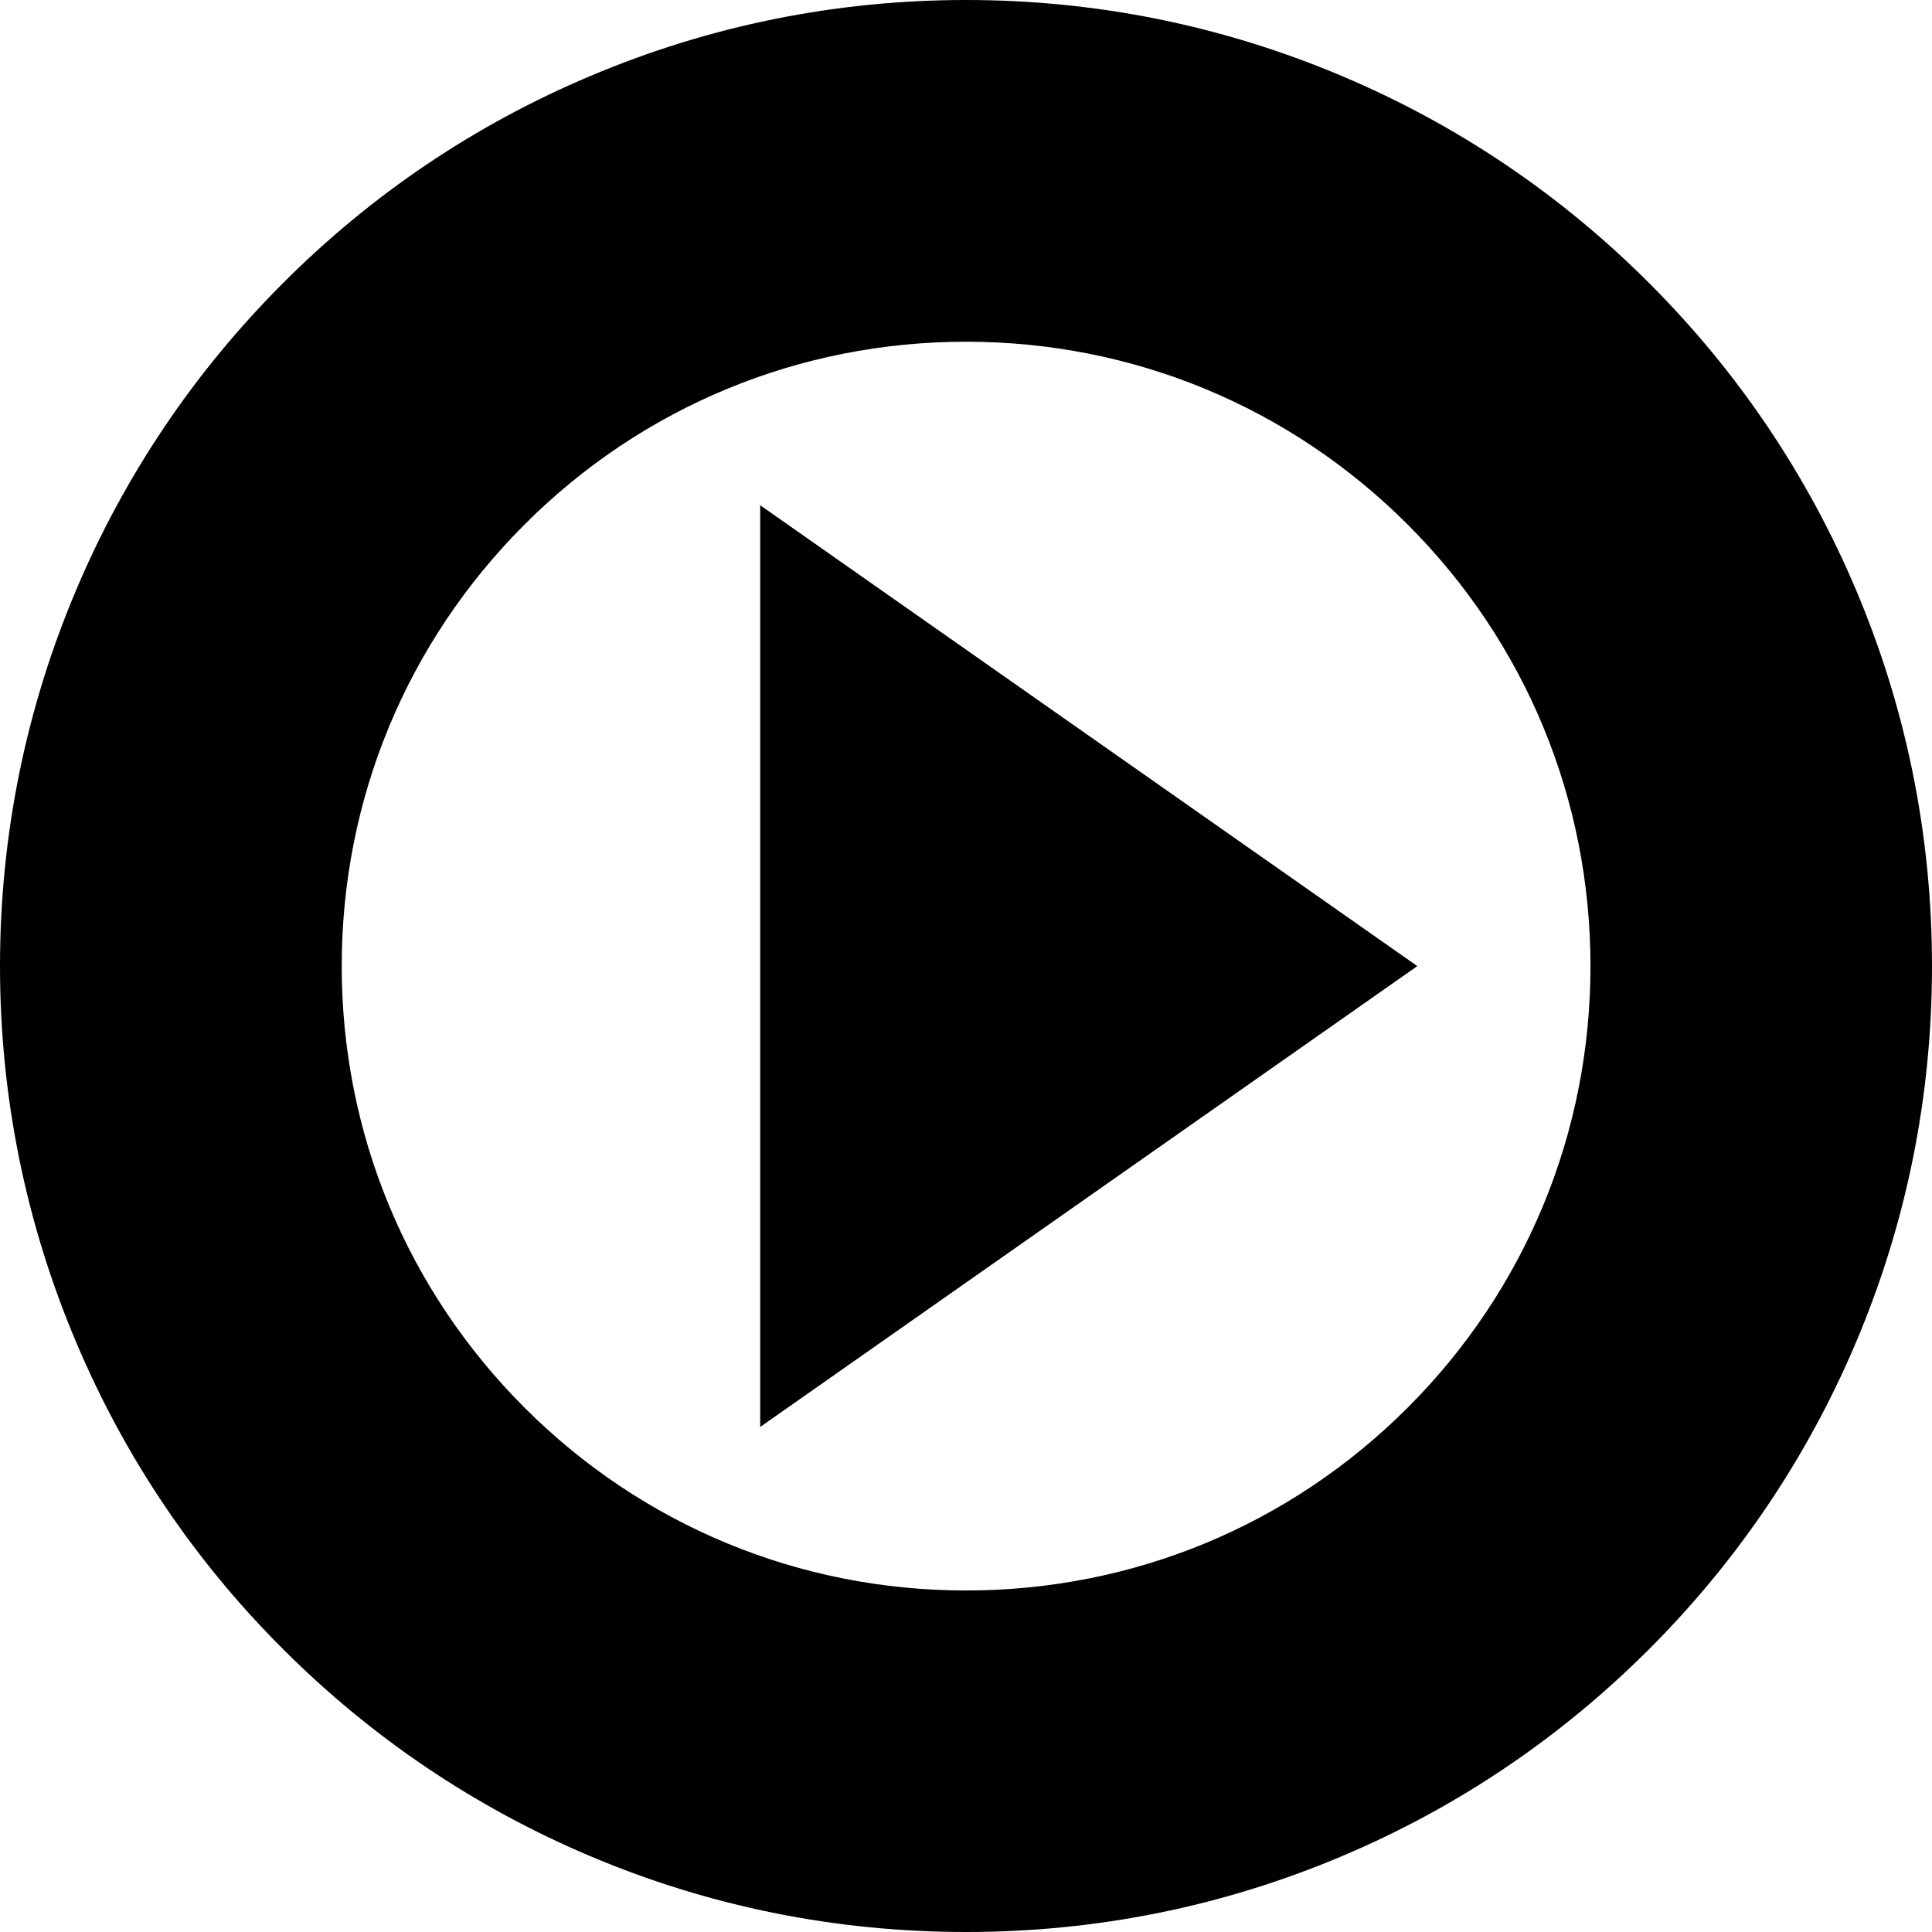 <?xml version="1.0" encoding="iso-8859-1"?>
<!-- Uploaded to: SVG Repo, www.svgrepo.com, Generator: SVG Repo Mixer Tools -->
<!DOCTYPE svg PUBLIC "-//W3C//DTD SVG 1.1//EN" "http://www.w3.org/Graphics/SVG/1.1/DTD/svg11.dtd">
<svg fill="#000000" version="1.1" id="Capa_1" xmlns="http://www.w3.org/2000/svg" xmlns:xlink="http://www.w3.org/1999/xlink" 
	 width="800px" height="800px" viewBox="0 0 961.699 961.699"
	 xml:space="preserve">
<g>
	<g>
		<path d="M140.9,820.9c44.1,44.1,95.6,78.799,152.8,103C353,949,416,961.699,480.9,961.699c64.901,0,127.901-12.699,187.2-37.799
			C725.4,899.699,776.801,865,820.9,820.9s78.799-95.6,103-152.801c25.1-59.299,37.799-122.299,37.799-187.199
			C961.699,416,949,353,923.9,293.7c-24.201-57.3-58.9-108.7-103-152.8S725.4,62.1,668.1,37.9C608.801,12.8,545.801,0,480.9,0
			C416,0,353,12.8,293.7,37.9c-57.3,24.2-108.7,58.8-152.8,103c-44.1,44.1-78.8,95.6-103,152.8C12.8,353,0,416,0,480.9
			c0,64.9,12.8,127.9,37.9,187.199C62.1,725.4,96.7,776.801,140.9,820.9z M261.1,261.1c58.7-58.7,136.8-91,219.8-91
			c83,0,161.1,32.3,219.799,91c58.701,58.7,91,136.8,91,219.8c0,83-32.299,161.1-91,219.799c-58.699,58.701-136.799,91-219.799,91
			c-83,0-161.1-32.299-219.8-91C202.4,642,170.1,563.9,170.1,480.9C170.1,397.9,202.4,319.8,261.1,261.1z"/>
		<polygon points="378.4,251.5 378.4,710.301 705.5,480.9 		"/>
	</g>
</g>
</svg>